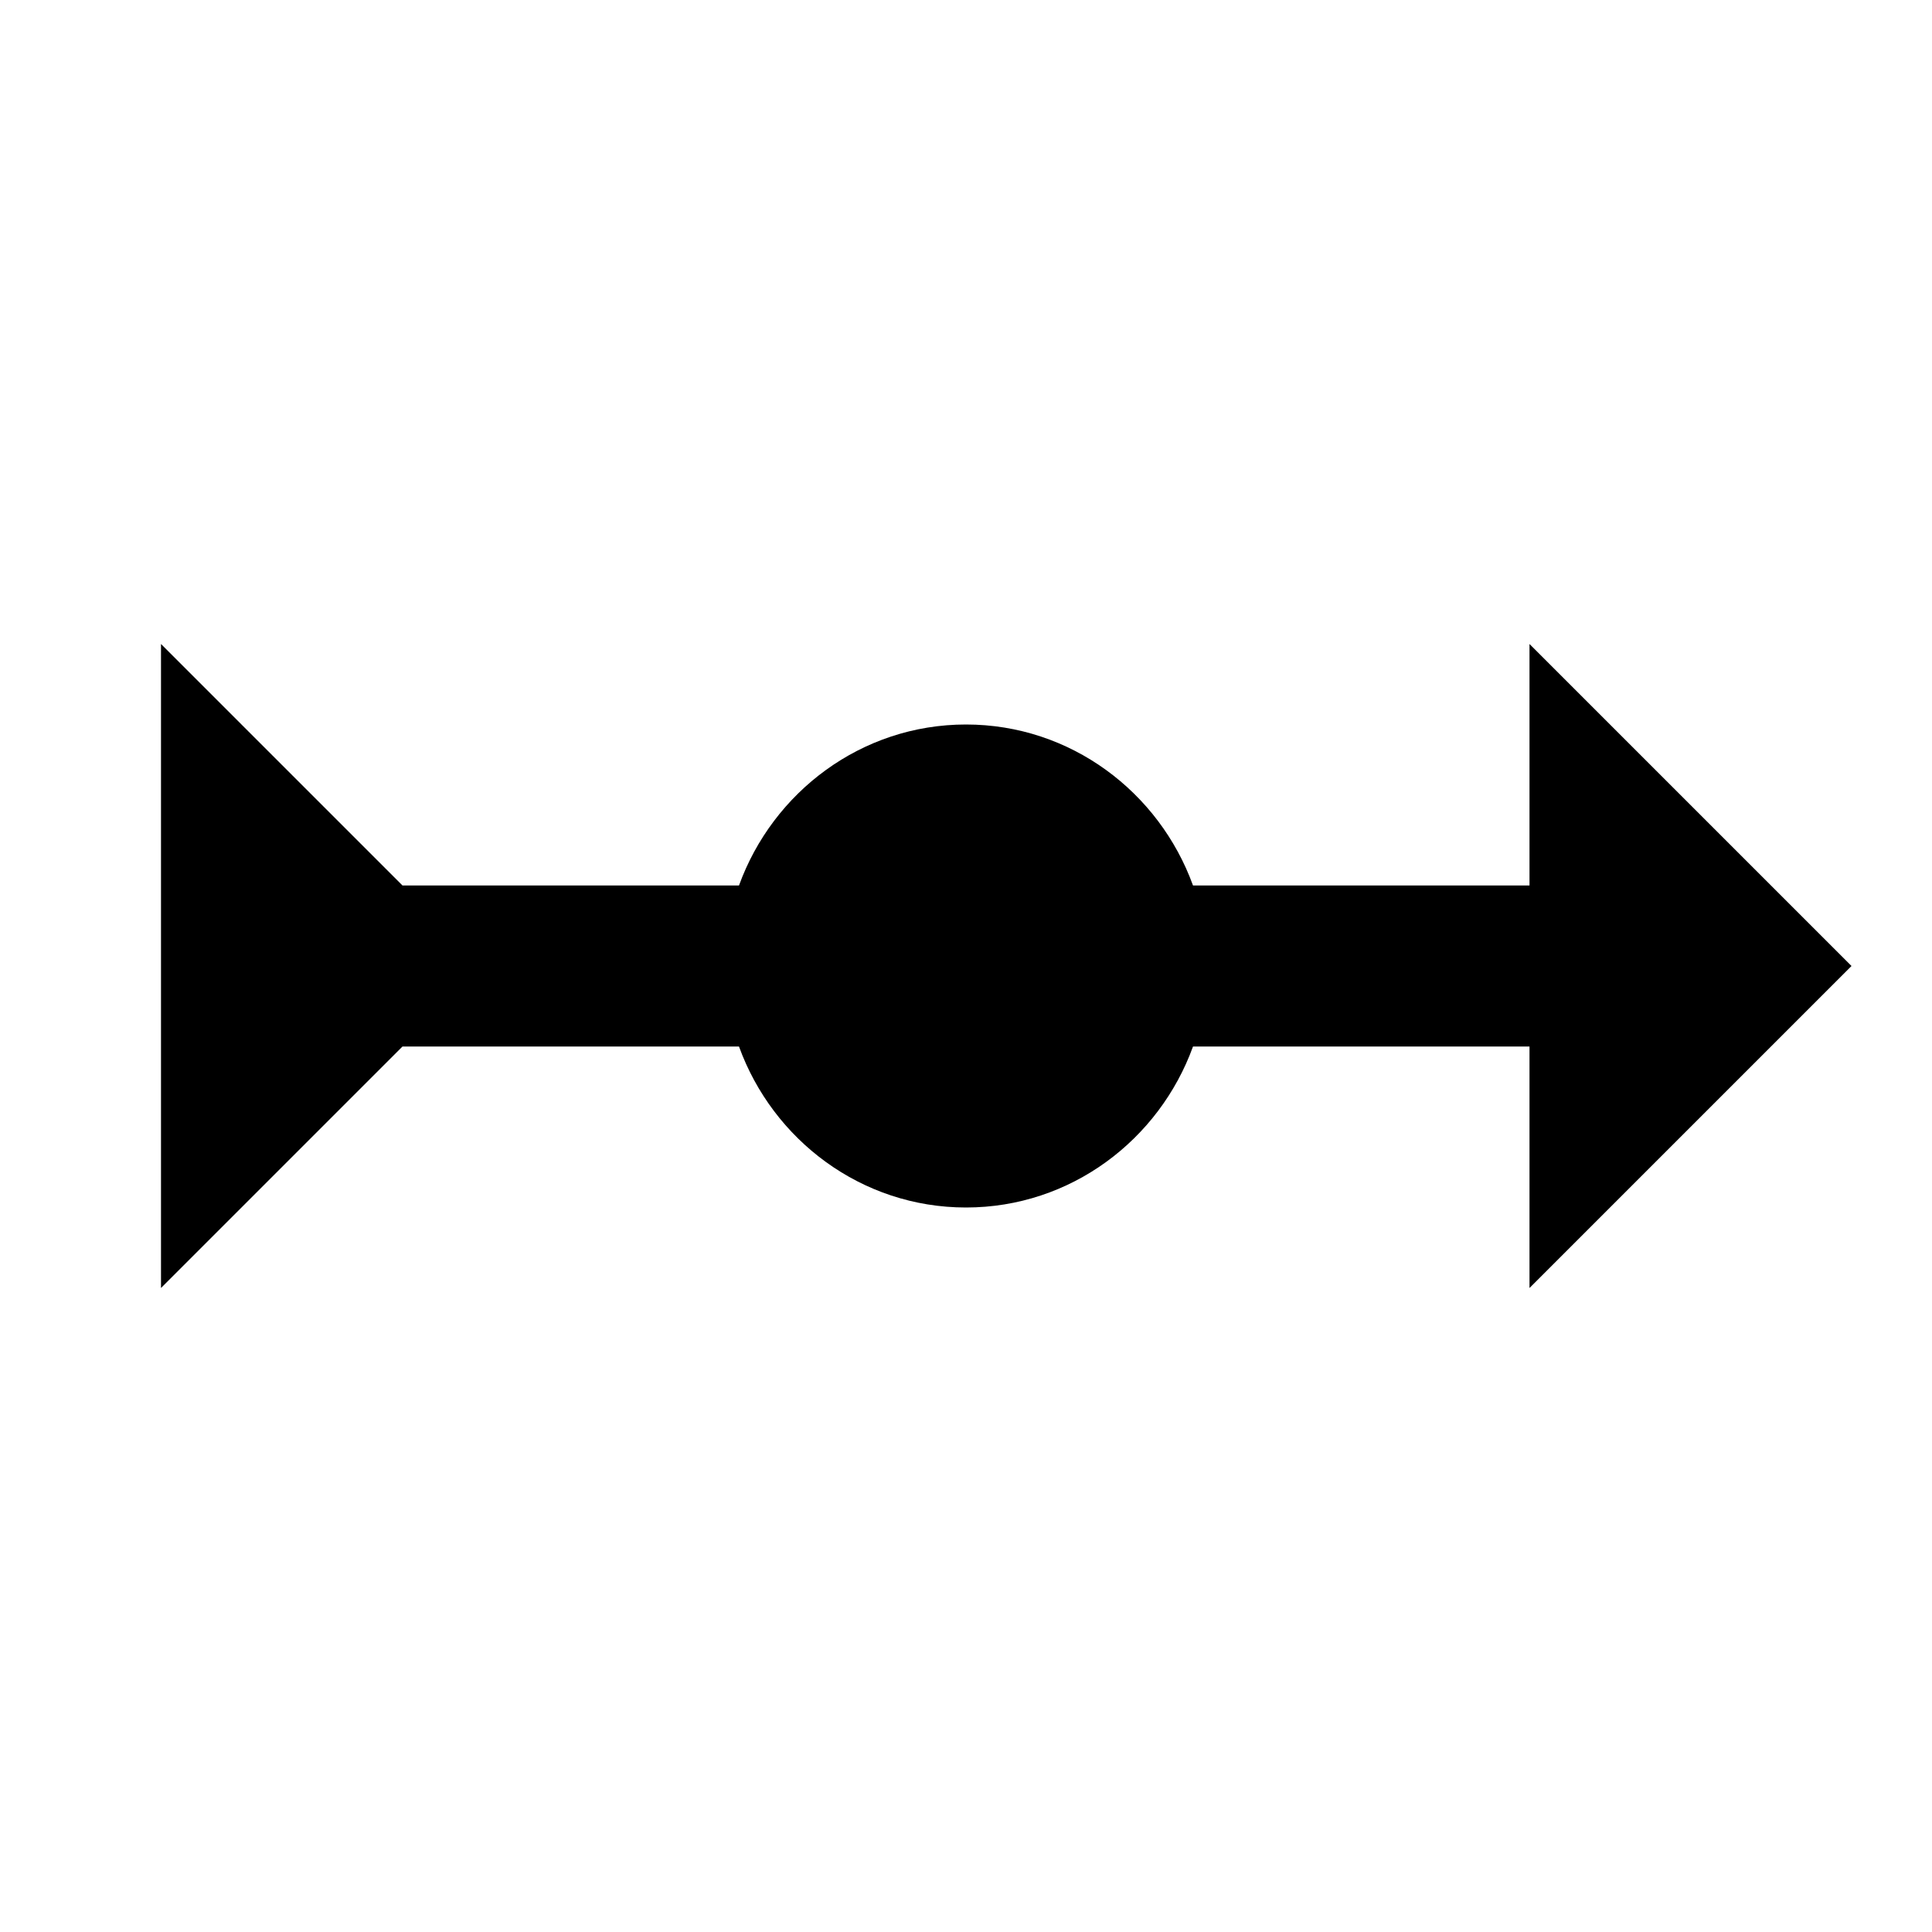 <svg xmlns="http://www.w3.org/2000/svg" id="mdi-middleware" viewBox="0 0 24 24"><path d="M23 12L19 8V11H14.82C14.4 9.84 13.3 9 12 9S9.6 9.84 9.18 11H5L2 8V16L5 13H9.18C9.6 14.16 10.7 15 12 15S14.4 14.16 14.82 13H19V16L23 12Z" /></svg>